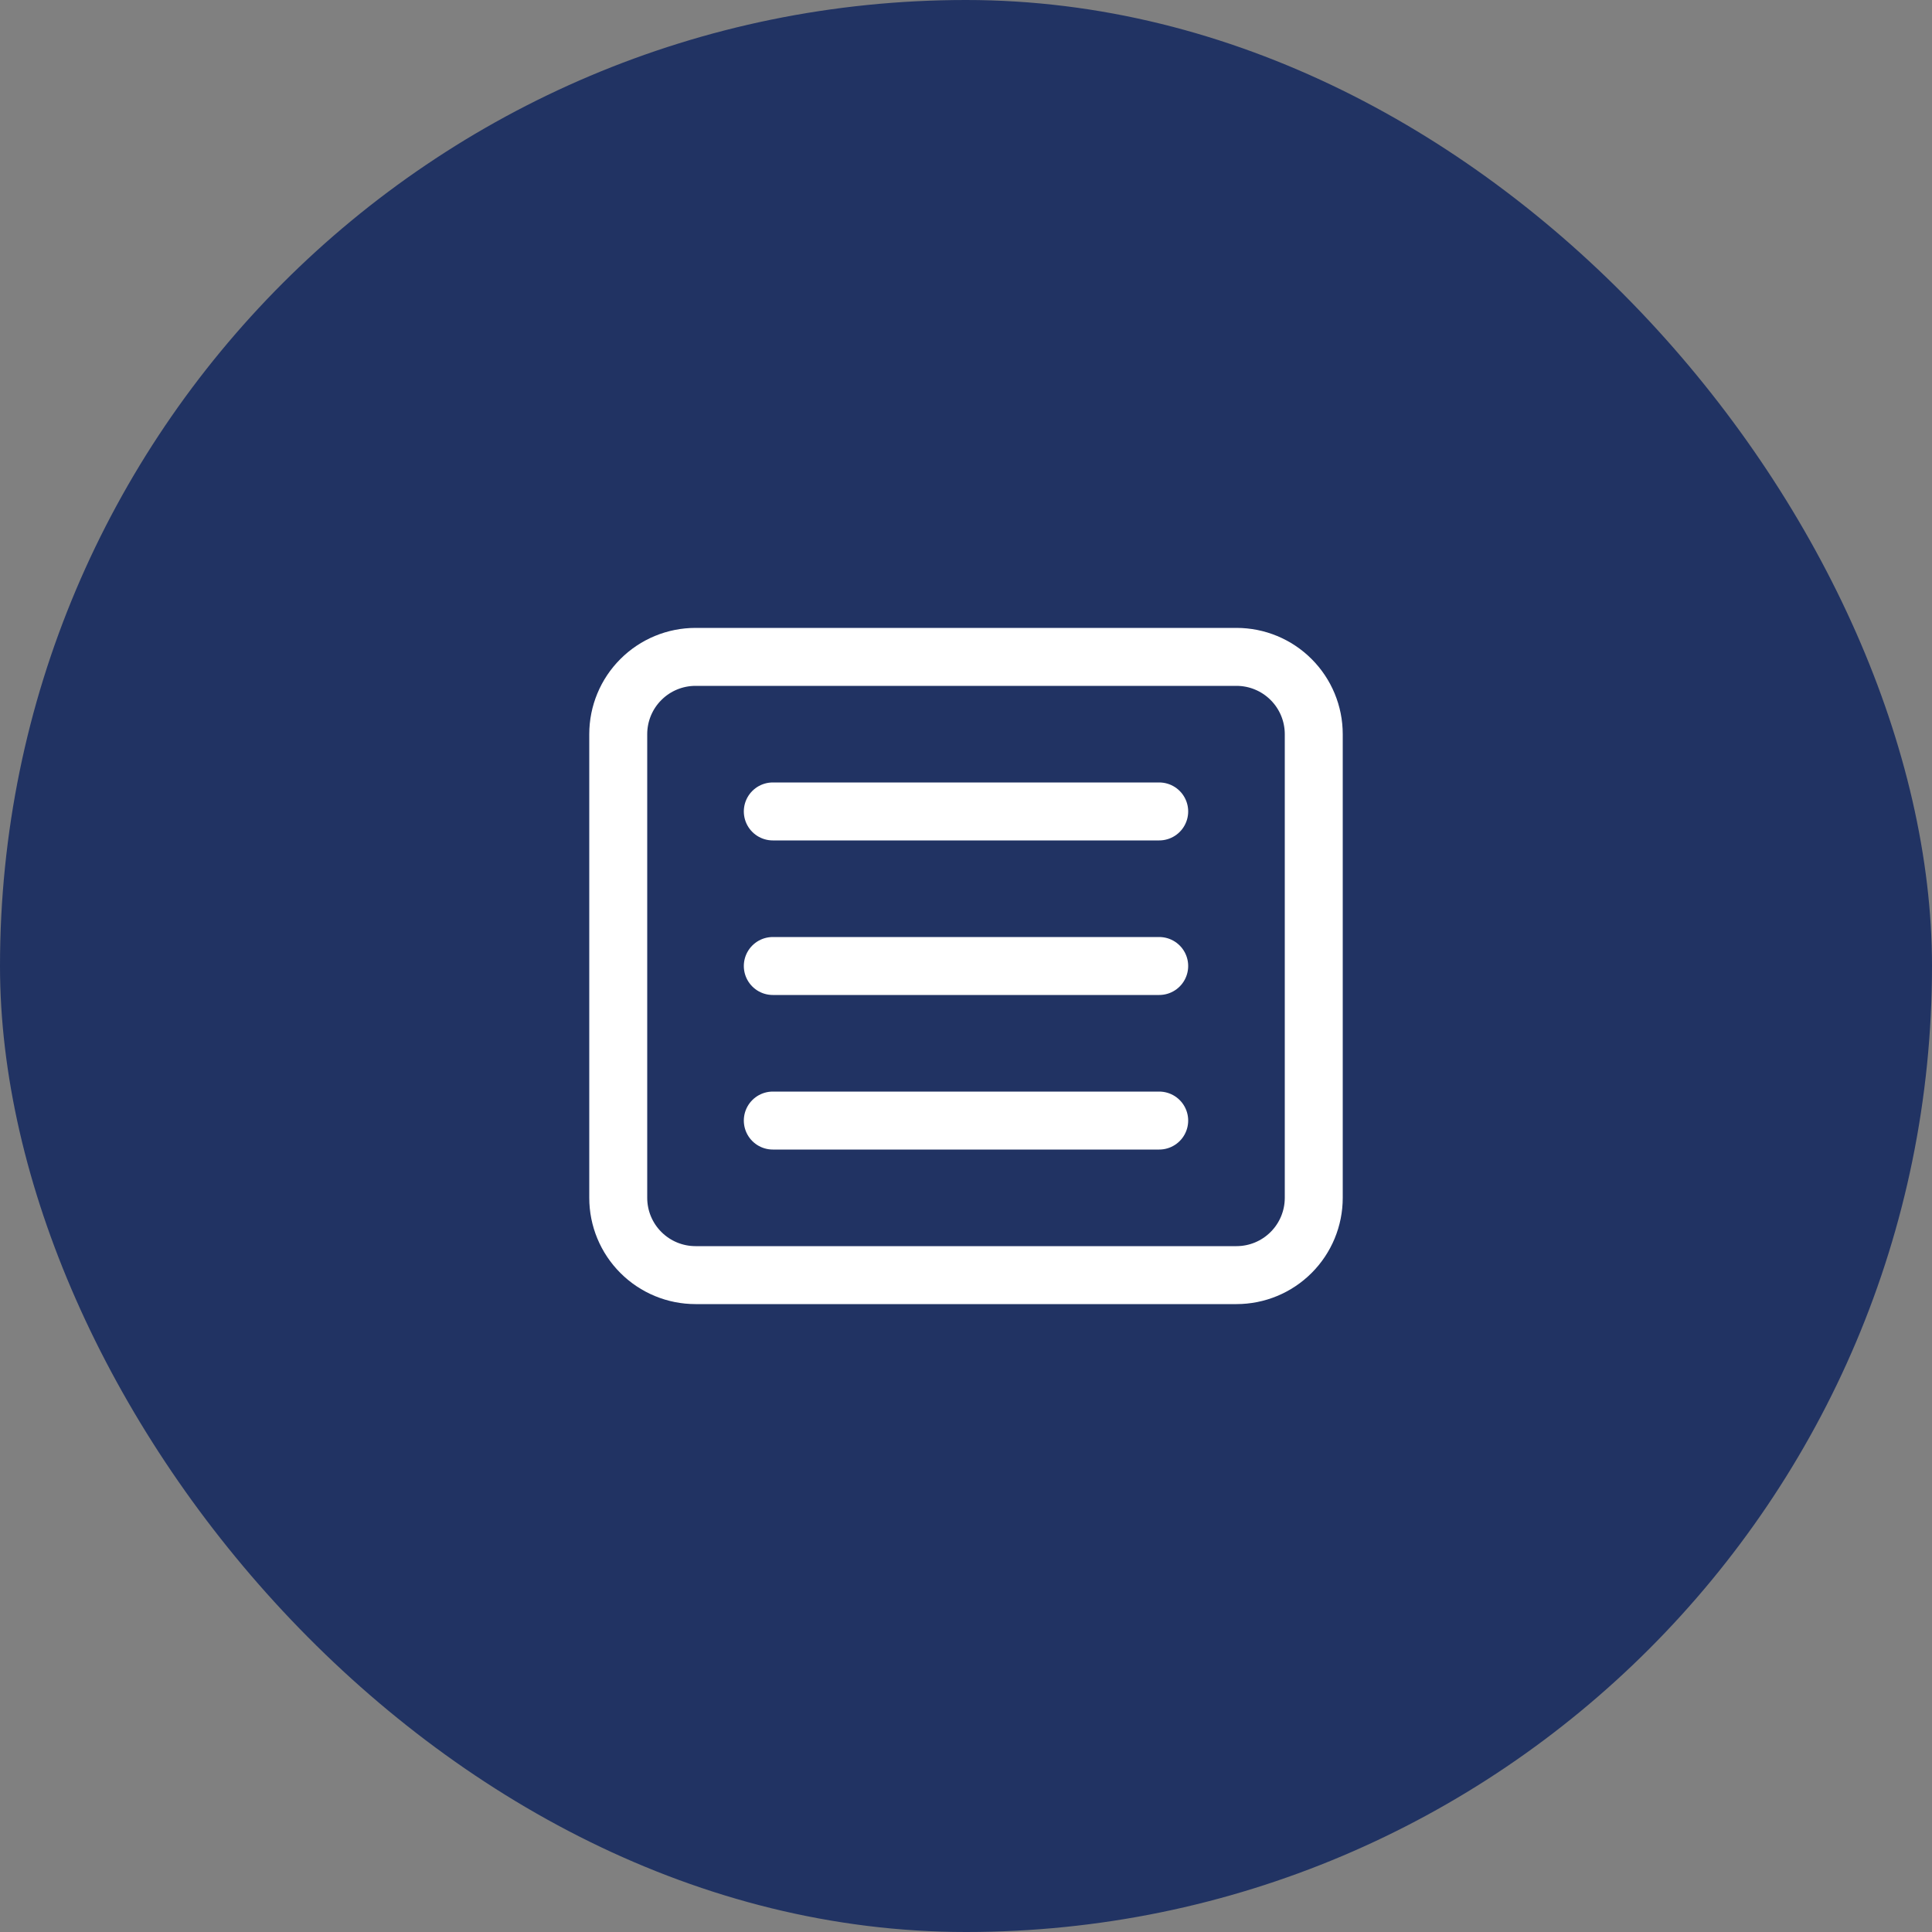 <svg width="100" height="100" viewBox="0 0 100 100" fill="none" xmlns="http://www.w3.org/2000/svg">
<rect x="0" y="0" width="100" height="100" fill="#808080" stroke="none"/>
<rect width="100" height="100" rx="50" fill="#213363"/>
<g clip-path="url(#clip0_84_1753)">
<path d="M32 38C32 36.939 32.421 35.922 33.172 35.172C33.922 34.421 34.939 34 36 34H64C65.061 34 66.078 34.421 66.828 35.172C67.579 35.922 68 36.939 68 38V62C68 63.061 67.579 64.078 66.828 64.828C66.078 65.579 65.061 66 64 66H36C34.939 66 33.922 65.579 33.172 64.828C32.421 64.078 32 63.061 32 62V38Z" stroke="white" stroke-width="3" stroke-linecap="round" stroke-linejoin="round"/>
<path d="M40 42H60" stroke="white" stroke-width="3" stroke-linecap="round" stroke-linejoin="round"/>
<path d="M40 50H60" stroke="white" stroke-width="3" stroke-linecap="round" stroke-linejoin="round"/>
<path d="M40 58H60" stroke="white" stroke-width="3" stroke-linecap="round" stroke-linejoin="round"/>
</g>
<defs>
<clipPath id="clip0_84_1753">
<rect width="48" height="48" fill="white" transform="translate(26 26)"/>
</clipPath>
</defs>
</svg>
